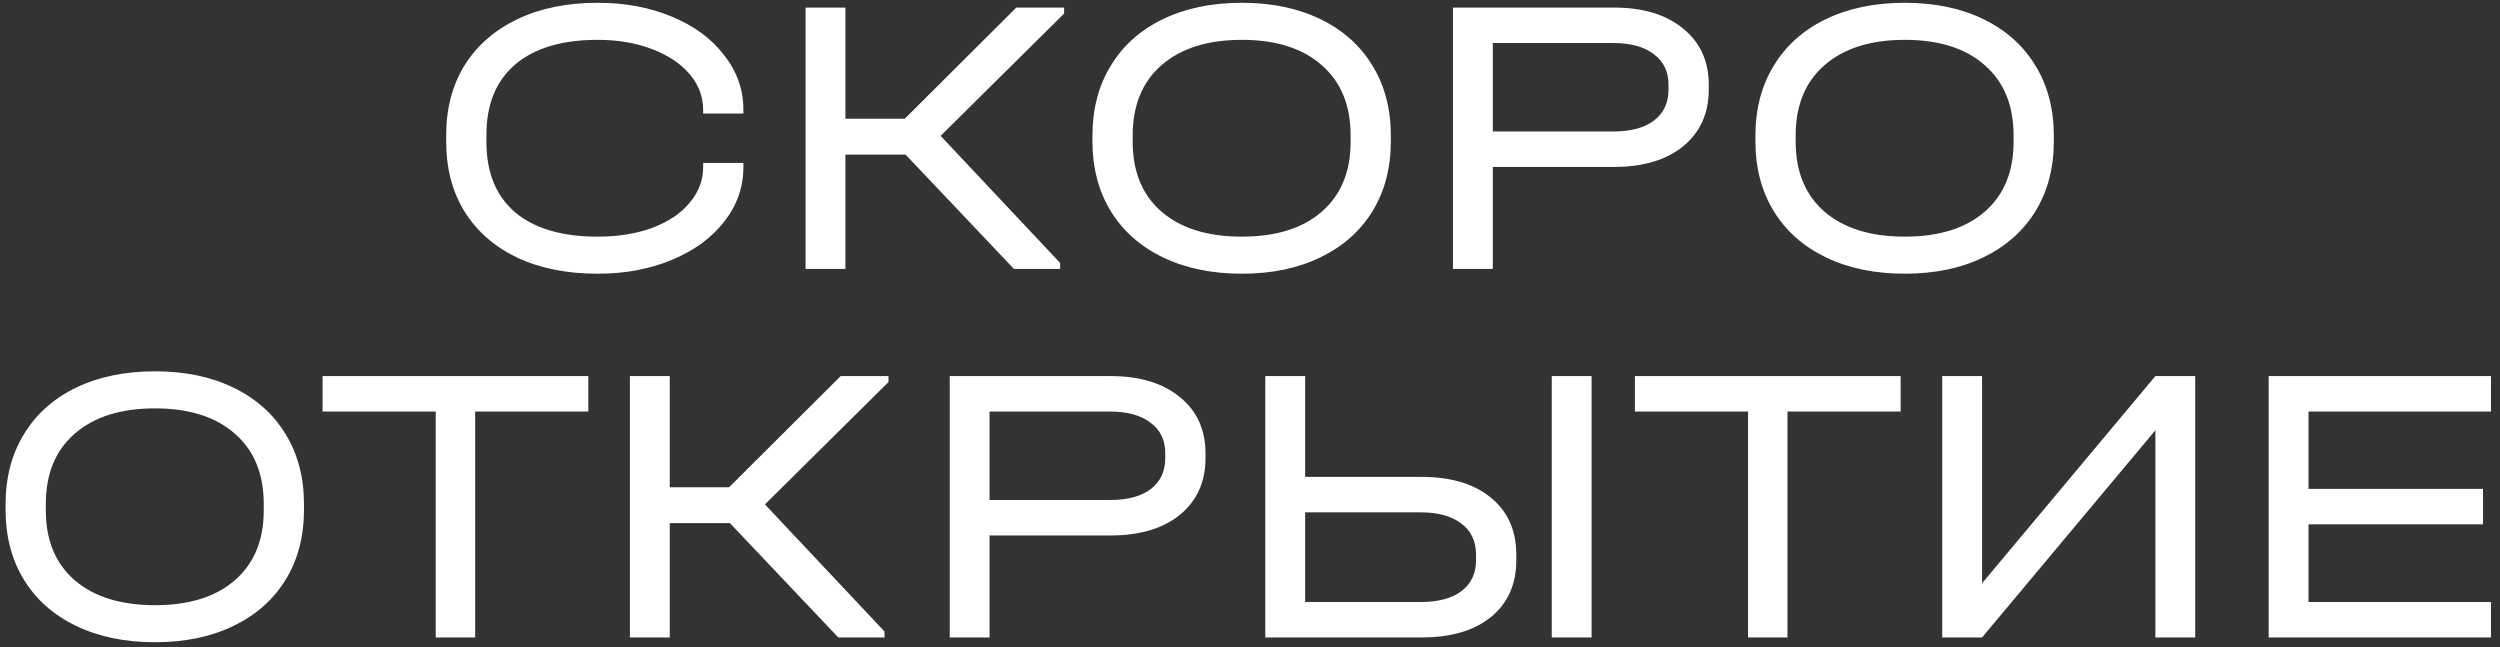 <?xml version="1.0" encoding="UTF-8"?> <svg xmlns="http://www.w3.org/2000/svg" width="251" height="65" viewBox="0 0 251 65" fill="none"><rect x="0" y="0" width="251" height="65" fill="#333333" stroke="none"/> <path d="M59.998 27.48C56.932 27.48 54.252 26.947 51.958 25.88C49.665 24.787 47.892 23.24 46.638 21.24C45.412 19.24 44.798 16.907 44.798 14.24V13.56C44.798 10.893 45.412 8.56 46.638 6.56C47.892 4.56 49.665 3.013 51.958 1.92C54.252 0.827 56.932 0.28 59.998 0.28C62.772 0.28 65.265 0.747 67.478 1.68C69.718 2.613 71.465 3.907 72.718 5.56C73.998 7.187 74.638 9.013 74.638 11.04V11.4H70.598V11.04C70.598 9.707 70.145 8.507 69.238 7.44C68.332 6.373 67.065 5.533 65.438 4.92C63.838 4.307 62.025 4 59.998 4C56.425 4 53.665 4.827 51.718 6.48C49.798 8.133 48.838 10.48 48.838 13.52V14.28C48.838 17.32 49.798 19.667 51.718 21.32C53.665 22.947 56.425 23.76 59.998 23.76C62.052 23.76 63.878 23.467 65.478 22.88C67.105 22.267 68.358 21.427 69.238 20.36C70.145 19.293 70.598 18.093 70.598 16.76V16.36H74.638V16.76C74.638 18.787 73.998 20.613 72.718 22.24C71.465 23.867 69.718 25.147 67.478 26.08C65.265 27.013 62.772 27.48 59.998 27.48ZM106.839 1.36L94.439 13.64L106.439 26.4V27H101.799L90.919 15.52H84.879V27H80.879V0.76H84.879V11.92H90.839L102.039 0.76H106.839V1.36ZM124.681 27.48C121.668 27.48 119.028 26.933 116.761 25.84C114.494 24.747 112.748 23.2 111.521 21.2C110.294 19.2 109.681 16.853 109.681 14.16V13.64C109.681 10.947 110.294 8.6 111.521 6.6C112.748 4.573 114.494 3.013 116.761 1.92C119.028 0.827 121.668 0.28 124.681 0.28C127.694 0.28 130.321 0.827 132.561 1.92C134.828 3.013 136.574 4.573 137.801 6.6C139.028 8.6 139.641 10.947 139.641 13.64V14.16C139.641 16.853 139.028 19.2 137.801 21.2C136.574 23.2 134.828 24.747 132.561 25.84C130.321 26.933 127.694 27.48 124.681 27.48ZM124.681 23.76C128.121 23.76 130.801 22.92 132.721 21.24C134.641 19.56 135.601 17.227 135.601 14.24V13.6C135.601 10.587 134.641 8.24 132.721 6.56C130.801 4.853 128.121 4 124.681 4C121.241 4 118.548 4.853 116.601 6.56C114.681 8.24 113.721 10.587 113.721 13.6V14.24C113.721 17.227 114.681 19.56 116.601 21.24C118.548 22.92 121.241 23.76 124.681 23.76ZM162.039 0.76C164.973 0.76 167.293 1.467 168.999 2.88C170.706 4.267 171.559 6.147 171.559 8.52V9C171.559 11.373 170.706 13.267 168.999 14.68C167.293 16.067 164.973 16.76 162.039 16.76H149.879V27H145.879V0.76H162.039ZM161.959 13.2C163.719 13.2 165.079 12.84 166.039 12.12C167.026 11.373 167.519 10.333 167.519 9V8.52C167.519 7.187 167.026 6.16 166.039 5.44C165.079 4.693 163.719 4.32 161.959 4.32H149.879V13.2H161.959ZM191.244 27.48C188.23 27.48 185.59 26.933 183.324 25.84C181.057 24.747 179.31 23.2 178.084 21.2C176.857 19.2 176.244 16.853 176.244 14.16V13.64C176.244 10.947 176.857 8.6 178.084 6.6C179.31 4.573 181.057 3.013 183.324 1.92C185.59 0.827 188.23 0.28 191.244 0.28C194.257 0.28 196.884 0.827 199.124 1.92C201.39 3.013 203.137 4.573 204.364 6.6C205.59 8.6 206.204 10.947 206.204 13.64V14.16C206.204 16.853 205.59 19.2 204.364 21.2C203.137 23.2 201.39 24.747 199.124 25.84C196.884 26.933 194.257 27.48 191.244 27.48ZM191.244 23.76C194.684 23.76 197.364 22.92 199.284 21.24C201.204 19.56 202.164 17.227 202.164 14.24V13.6C202.164 10.587 201.204 8.24 199.284 6.56C197.364 4.853 194.684 4 191.244 4C187.804 4 185.11 4.853 183.164 6.56C181.244 8.24 180.284 10.587 180.284 13.6V14.24C180.284 17.227 181.244 19.56 183.164 21.24C185.11 22.92 187.804 23.76 191.244 23.76ZM15.56 64.48C12.547 64.48 9.907 63.933 7.64 62.84C5.373 61.747 3.627 60.2 2.4 58.2C1.173 56.2 0.56 53.853 0.56 51.16V50.64C0.56 47.947 1.173 45.6 2.4 43.6C3.627 41.573 5.373 40.013 7.64 38.92C9.907 37.827 12.547 37.28 15.56 37.28C18.573 37.28 21.2 37.827 23.44 38.92C25.707 40.013 27.453 41.573 28.68 43.6C29.907 45.6 30.52 47.947 30.52 50.64V51.16C30.52 53.853 29.907 56.2 28.68 58.2C27.453 60.2 25.707 61.747 23.44 62.84C21.2 63.933 18.573 64.48 15.56 64.48ZM15.56 60.76C19 60.76 21.68 59.92 23.6 58.24C25.52 56.56 26.48 54.227 26.48 51.24V50.6C26.48 47.587 25.52 45.24 23.6 43.56C21.68 41.853 19 41 15.56 41C12.12 41 9.427 41.853 7.48 43.56C5.56 45.24 4.6 47.587 4.6 50.6V51.24C4.6 54.227 5.56 56.56 7.48 58.24C9.427 59.92 12.12 60.76 15.56 60.76ZM32.386 41.32V37.76H59.066V41.32H47.706V64H43.746V41.32H32.386ZM89.203 38.36L76.802 50.64L88.802 63.4V64H84.162L73.282 52.52H67.243V64H63.242V37.76H67.243V48.92H73.203L84.403 37.76H89.203V38.36ZM111.512 37.76C114.445 37.76 116.765 38.467 118.472 39.88C120.179 41.267 121.032 43.147 121.032 45.52V46C121.032 48.373 120.179 50.267 118.472 51.68C116.765 53.067 114.445 53.76 111.512 53.76H99.352V64H95.352V37.76H111.512ZM111.432 50.2C113.192 50.2 114.552 49.84 115.512 49.12C116.499 48.373 116.992 47.333 116.992 46V45.52C116.992 44.187 116.499 43.16 115.512 42.44C114.552 41.693 113.192 41.32 111.432 41.32H99.352V50.2H111.432ZM131.036 37.76V47.88H142.716C145.676 47.88 147.996 48.573 149.676 49.96C151.383 51.347 152.236 53.253 152.236 55.68V56.24C152.236 58.667 151.383 60.573 149.676 61.96C147.996 63.32 145.676 64 142.716 64H127.036V37.76H131.036ZM159.796 37.76V64H155.796V37.76H159.796ZM142.636 60.44C144.396 60.44 145.756 60.08 146.716 59.36C147.703 58.613 148.196 57.573 148.196 56.24V55.68C148.196 54.347 147.703 53.307 146.716 52.56C145.73 51.813 144.37 51.44 142.636 51.44H131.036V60.44H142.636ZM164.144 41.32V37.76H190.824V41.32H179.464V64H175.504V41.32H164.144ZM199 37.76V58.56L216.4 37.76H220.4V64H216.4V43.2L199 64H195V37.76H199ZM250.094 37.76V41.32H231.774V49.08H249.294V52.64H231.774V60.44H250.094V64H227.774V37.76H250.094Z" fill="white"></path> </svg> 
